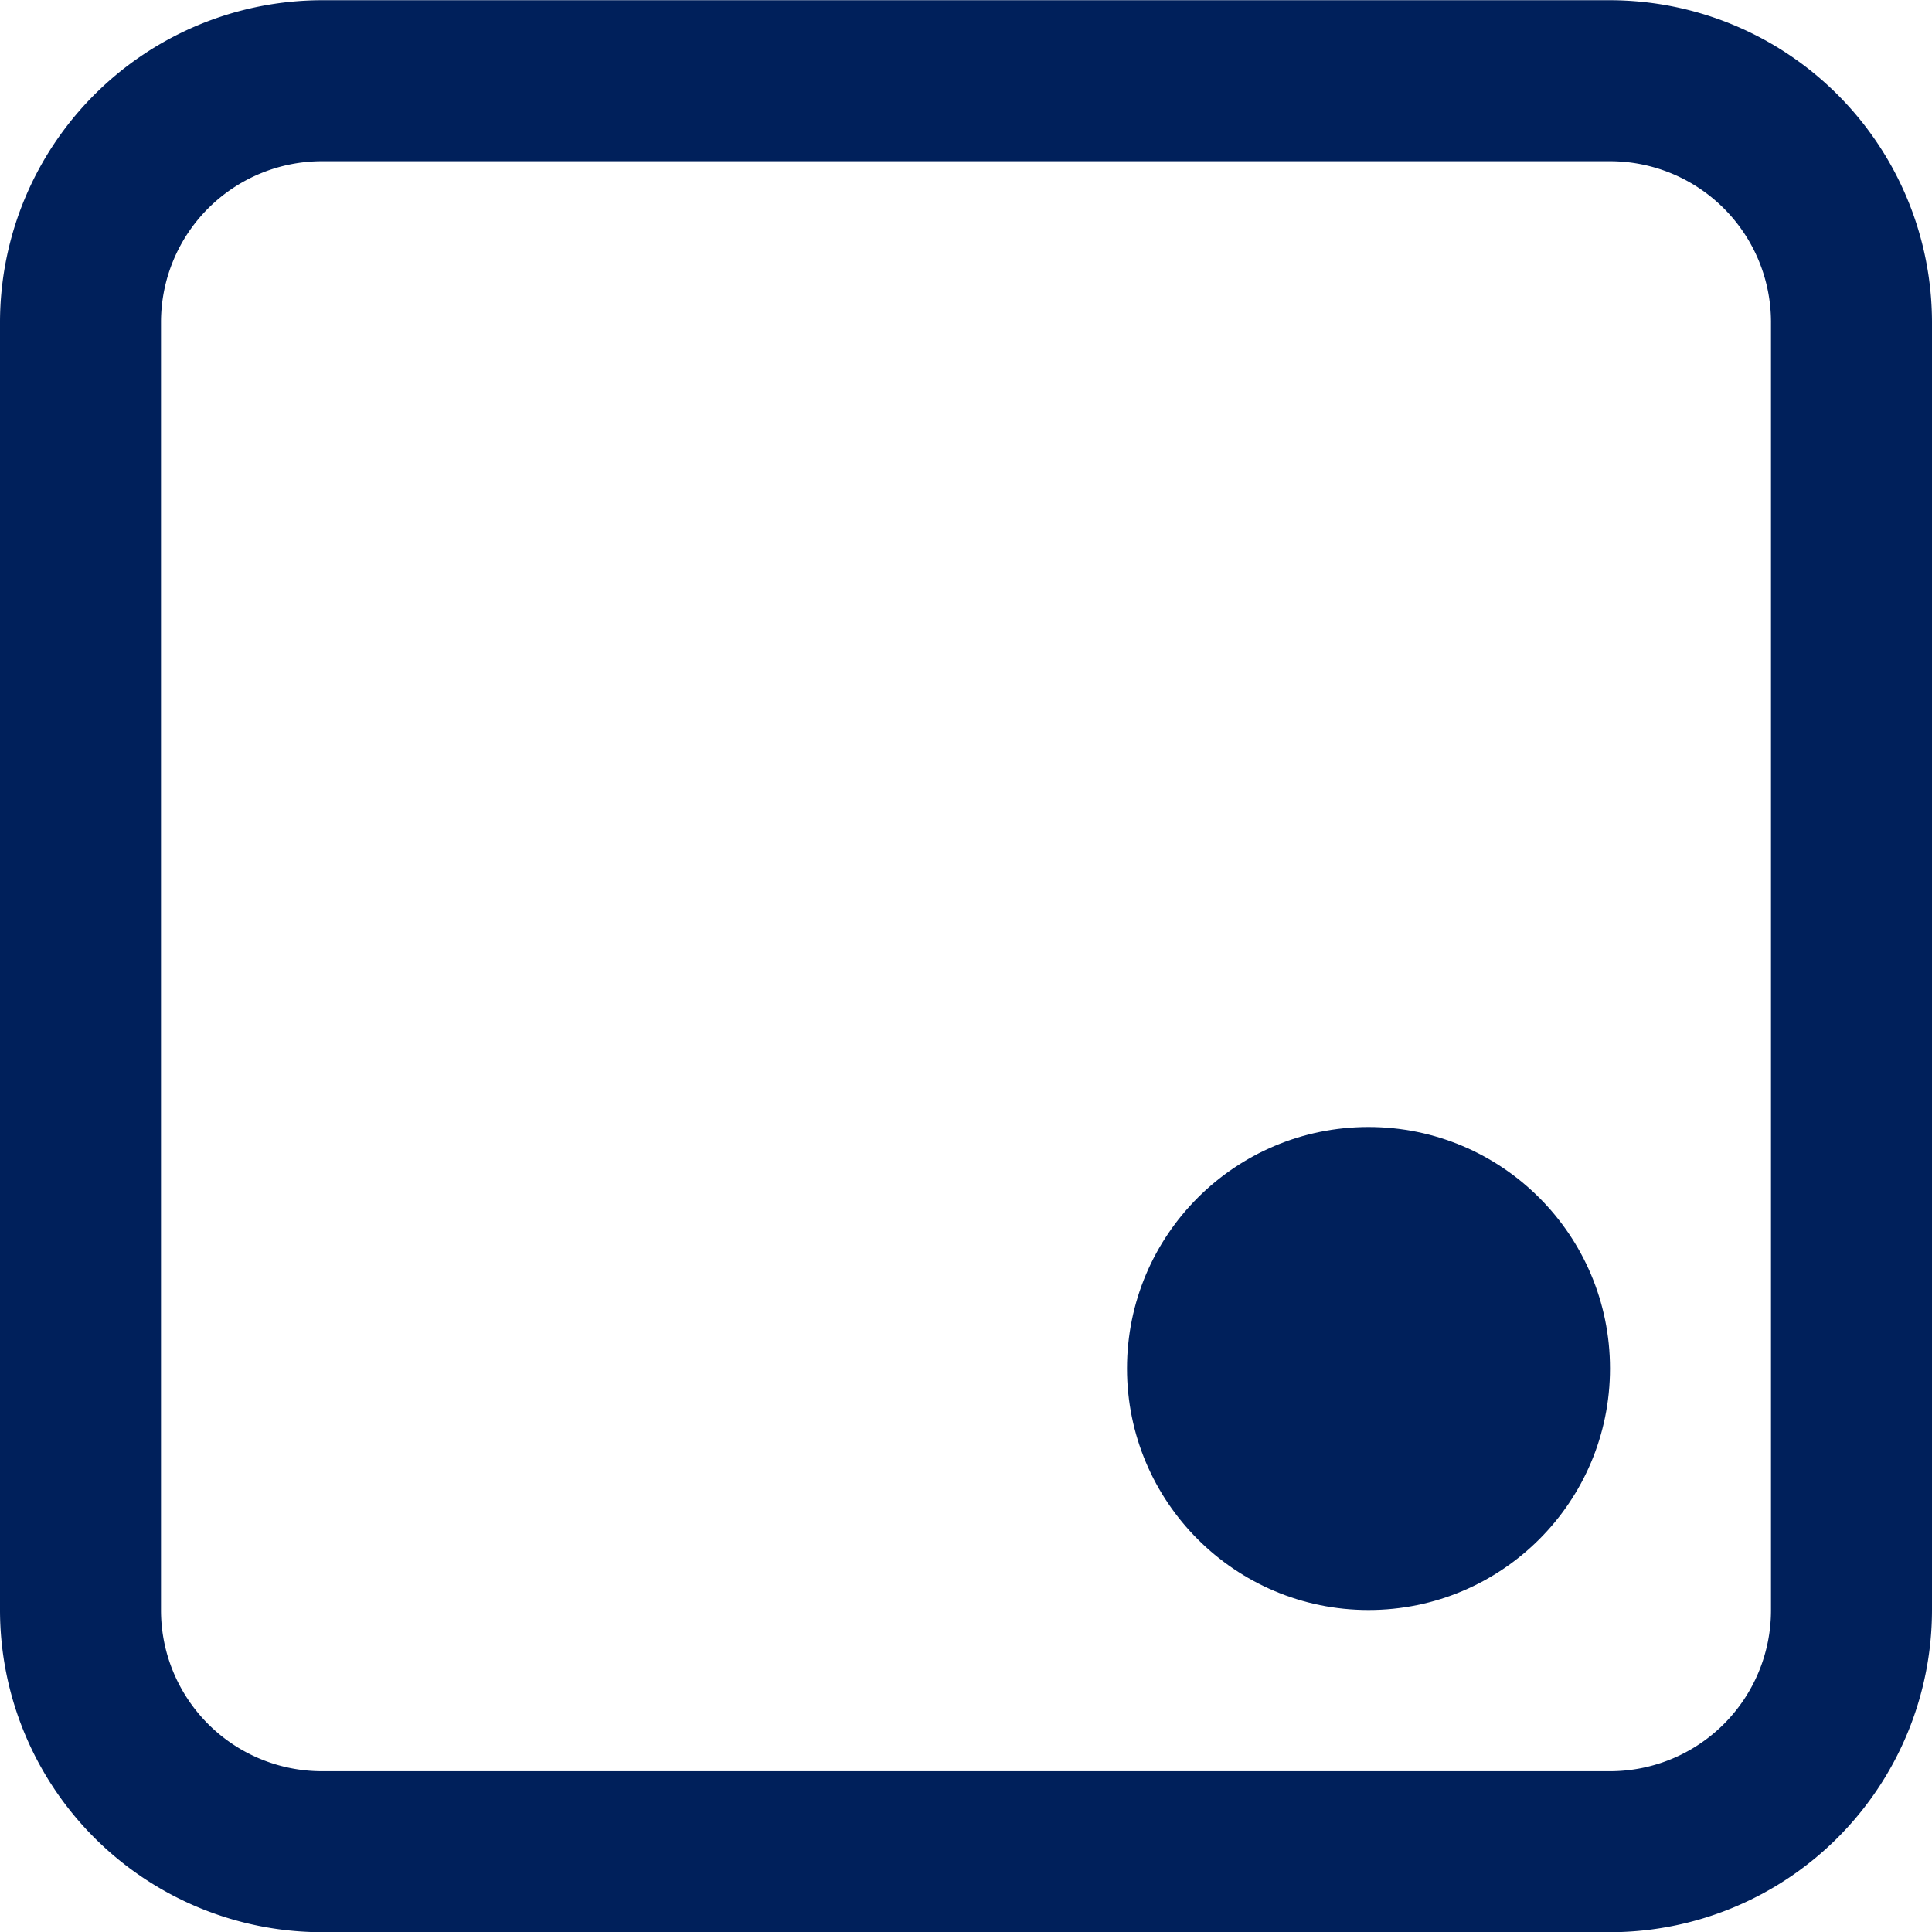 <svg xmlns="http://www.w3.org/2000/svg" width="36" height="36" viewBox="0 0 36 36"><defs><style>.a,.b{fill:#00205b;}.a{fill-rule:evenodd;}</style></defs><g transform="translate(-2047.547 -430.196)"><path class="a" d="M2077.547,430.2h-24a6.007,6.007,0,0,0-6,6v24a6.007,6.007,0,0,0,6,6h24a6.007,6.007,0,0,0,6-6v-24A6.007,6.007,0,0,0,2077.547,430.2Zm3,30a3,3,0,0,1-3,3h-24a3,3,0,0,1-3-3v-24a3,3,0,0,1,3-3h24a3,3,0,0,1,3,3Z" transform="translate(0 0)"/><circle class="b" cx="4.5" cy="4.5" r="4.5" transform="translate(2068.547 451.196)"/></g></svg>